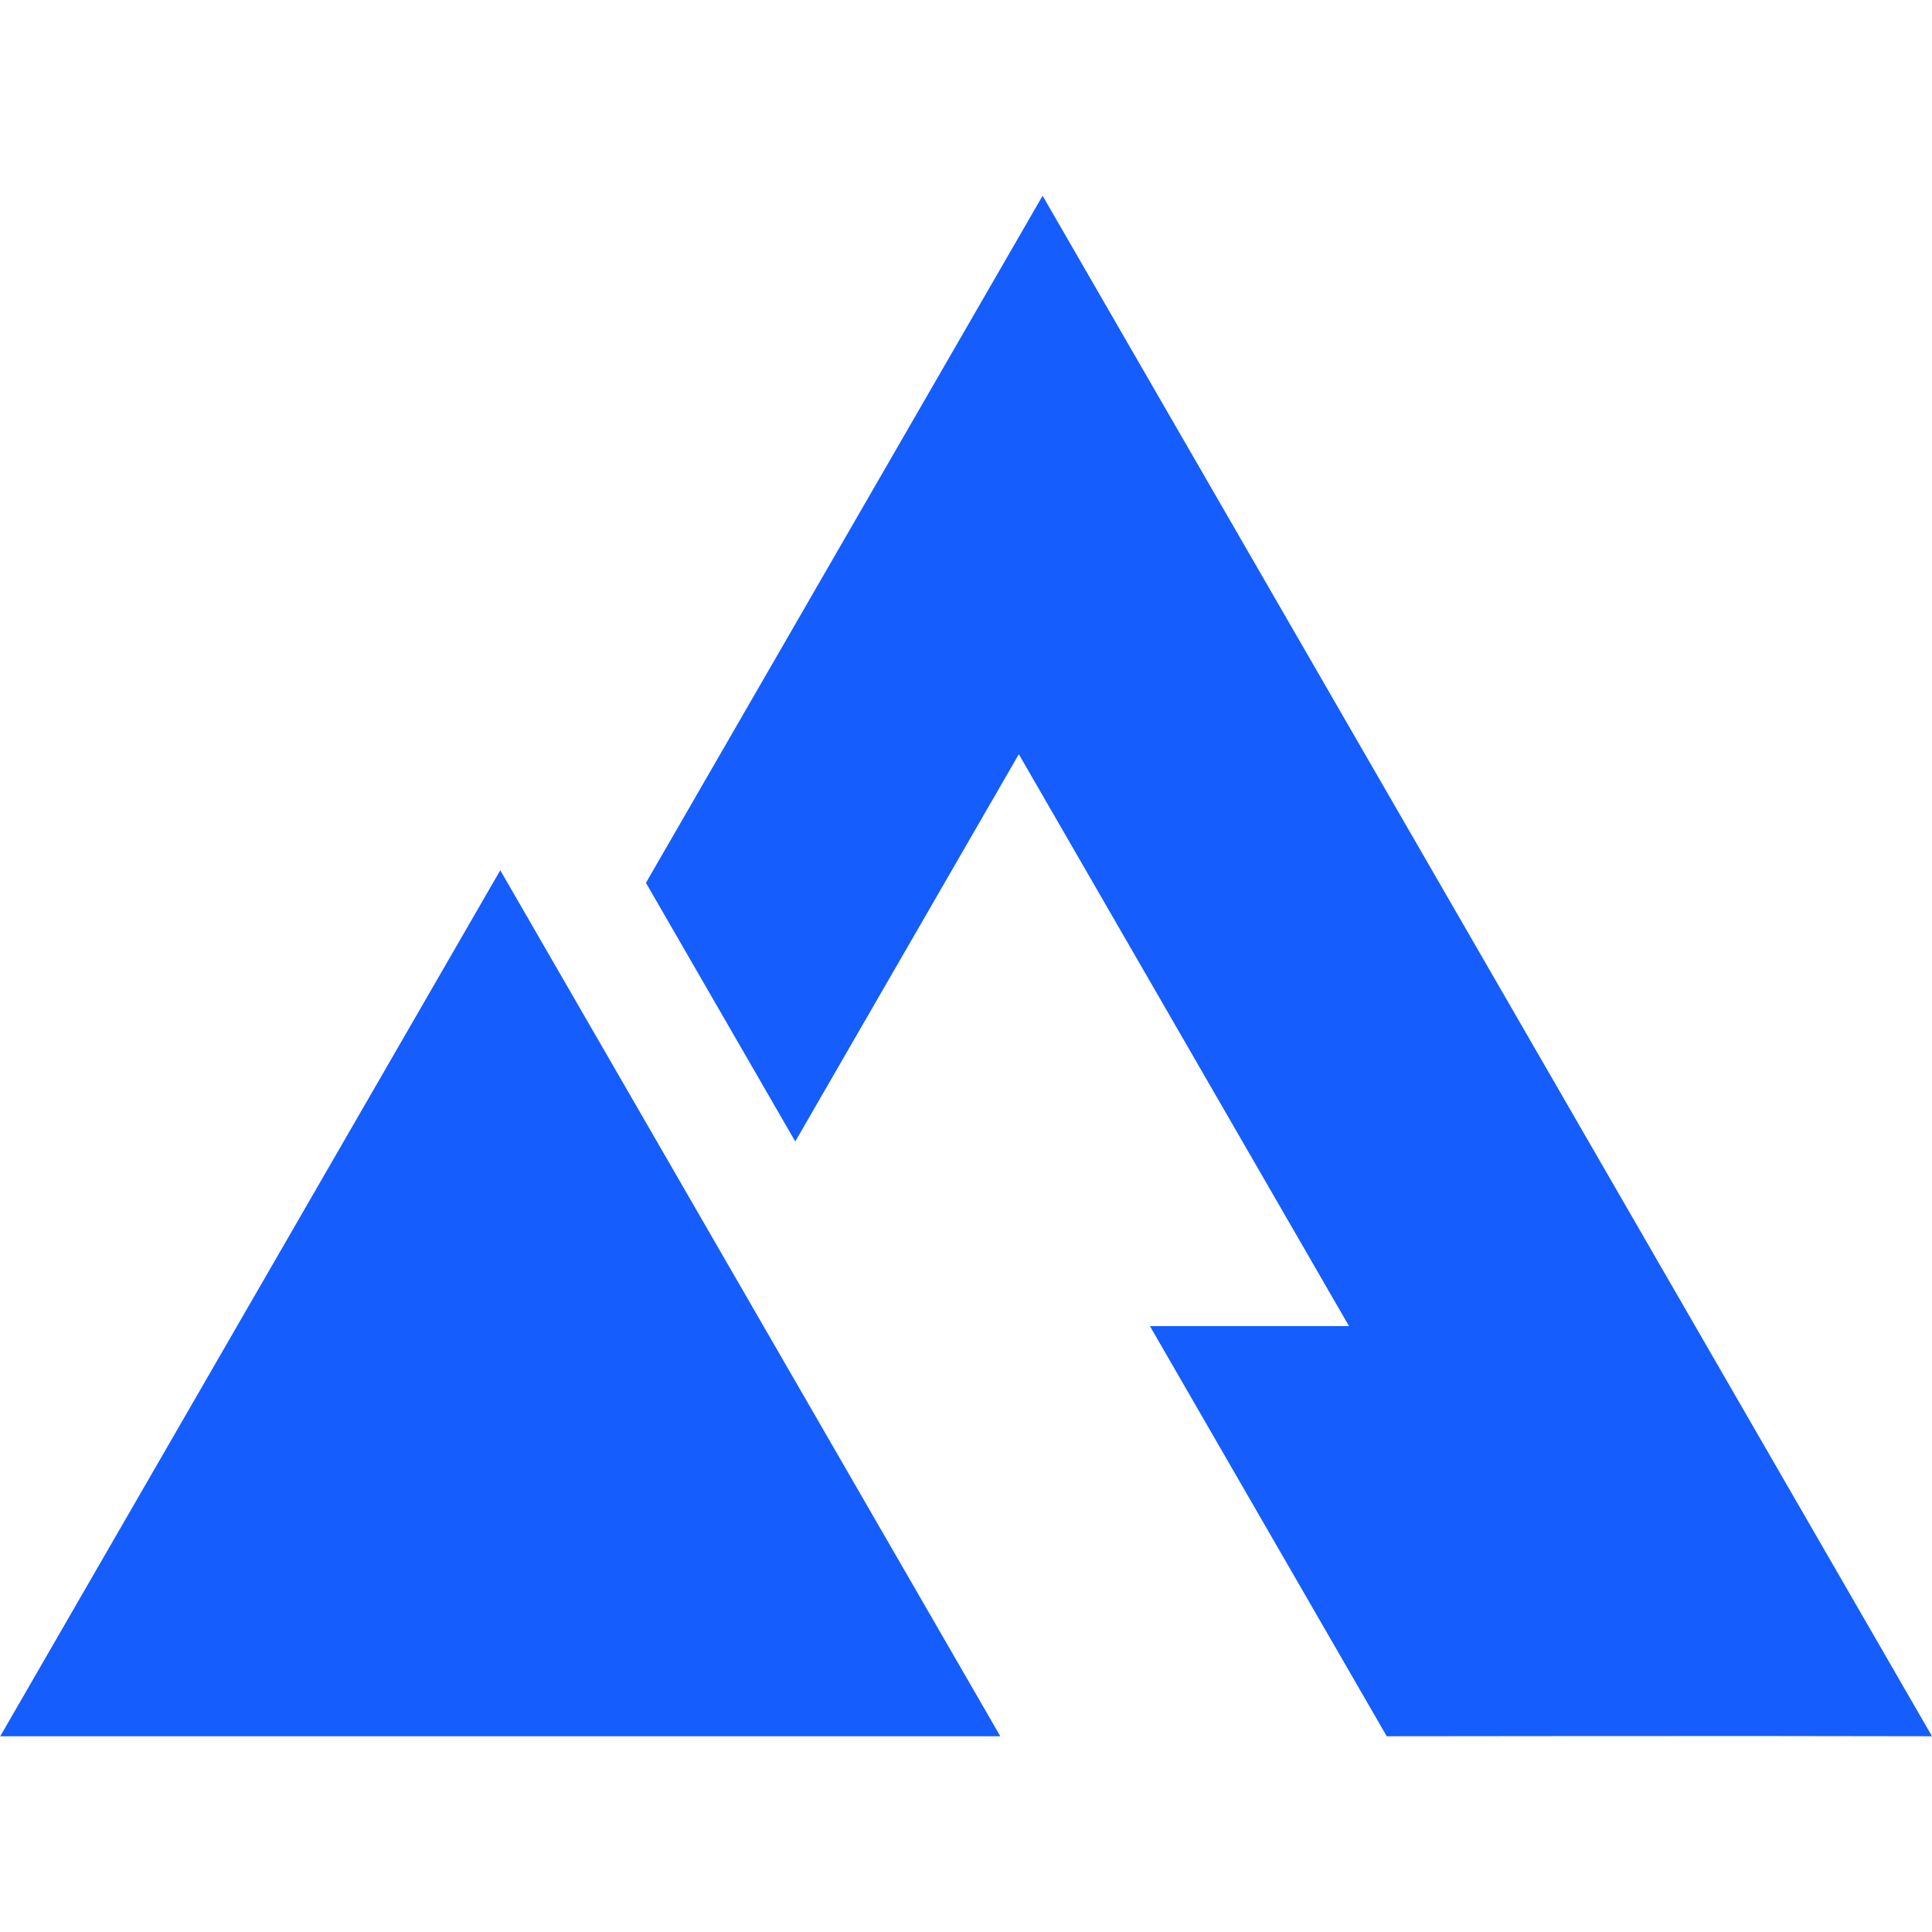 <svg width="2048" height="2048" viewBox="0 0 2048 2048" xml:space="preserve" xmlns="http://www.w3.org/2000/svg"><path style="fill:#155DFC;fill-opacity:1" d="m1105.196 140.996-420.48 728.349L842.999 1143.5l237-410.5 350.007 606.214-211.008.039 251.005 434.746s385.332-.573 577.997 0c-293.674-508.66-649.132-1124.337-942.803-1633.003" transform="translate(.001 66.508)scale(1)"/><path style="display:inline;fill:#155DFC;fill-opacity:1" d="m575.251 1231.34 186.45-257.214 186.449 257.216Z" transform="matrix(2.843 0 0 3.569 -1635.207 -2554.13)"/></svg>